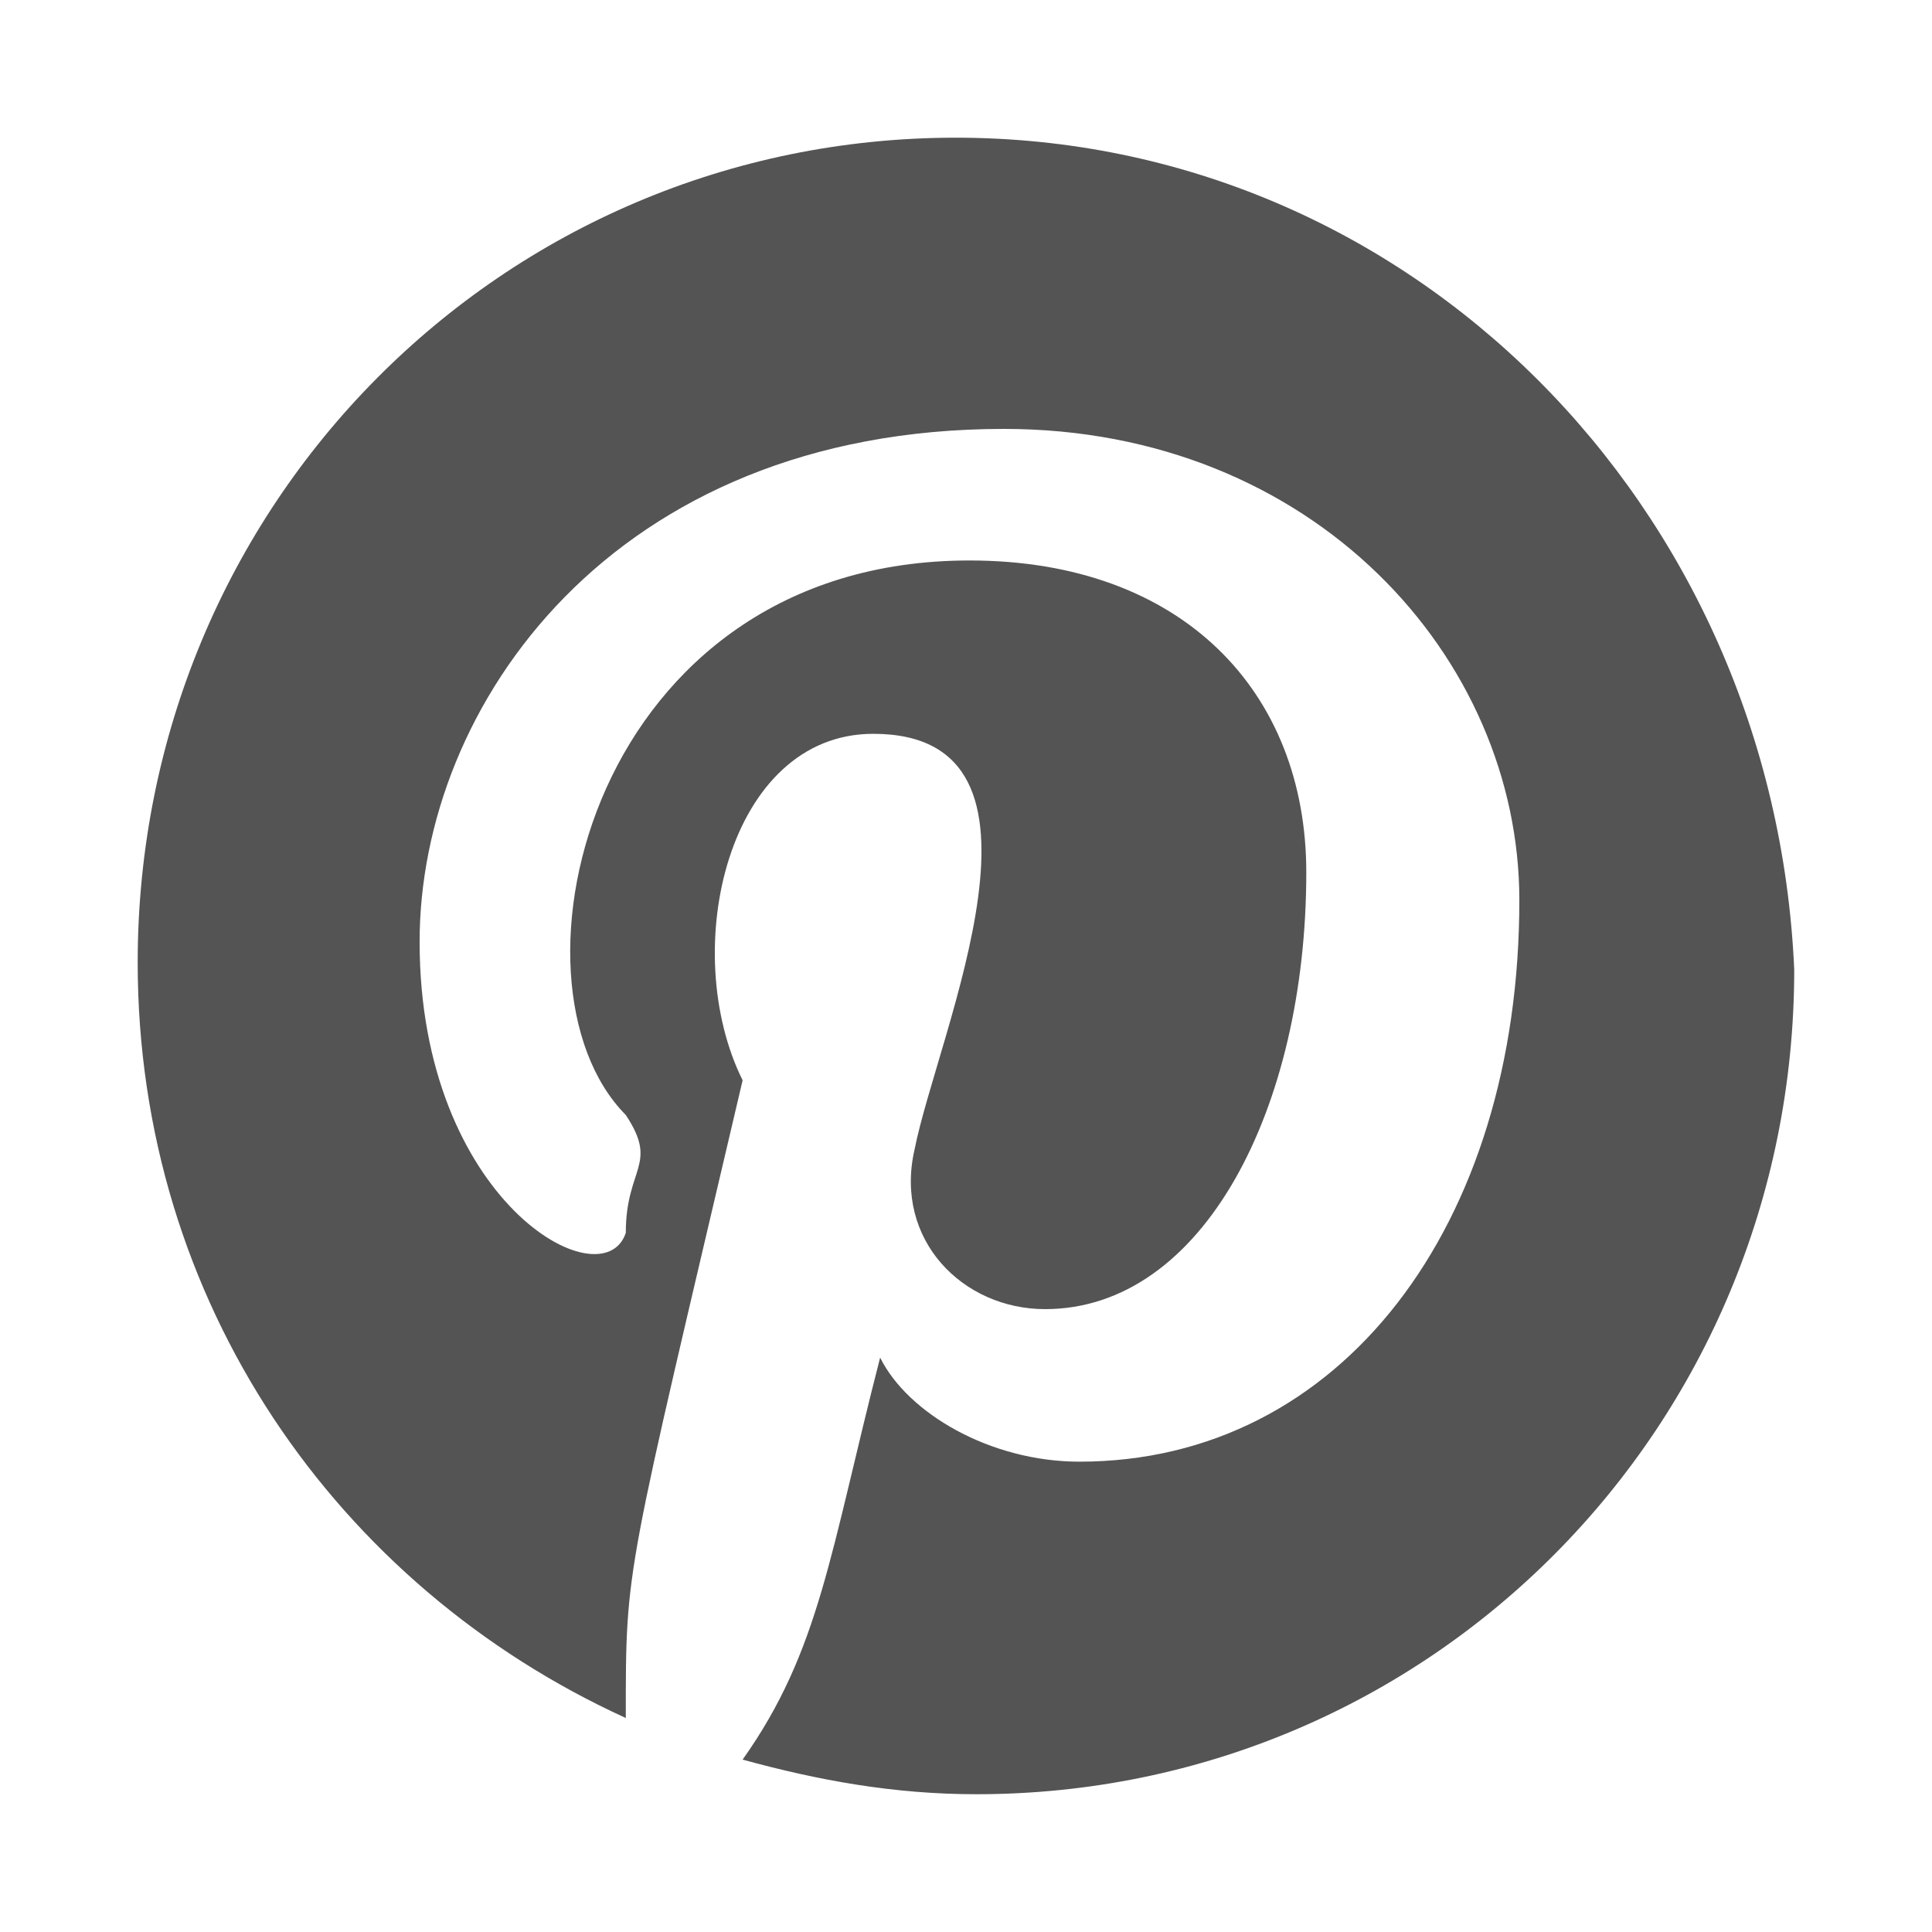 <svg xmlns="http://www.w3.org/2000/svg" xmlns:xlink="http://www.w3.org/1999/xlink" width="120" zoomAndPan="magnify" viewBox="0 0 90 90" height="120" preserveAspectRatio="xMidYMid meet" version="1.2"><defs><clipPath id="5b4130ce3f"><path d="M 6.414 6.414 L 83.664 6.414 L 83.664 83.664 L 6.414 83.664 Z M 6.414 6.414 "/></clipPath></defs><g id="ec9dca8ddb"><g clip-rule="nonzero" clip-path="url(#5b4130ce3f)"><path style=" stroke:none;fill-rule:evenodd;fill:#545454;fill-opacity:1;" d="M 44.52 6.414 C 23.387 6.414 6.414 23.527 6.414 44.84 C 6.414 60.66 15.703 73.895 29.152 80.031 C 29.152 72.828 29.102 73.754 34.594 50.324 C 31.578 44.238 33.922 34.184 40.68 34.184 C 50.055 34.184 43.684 48.086 42.602 53.555 C 41.641 57.754 44.844 60.984 48.684 60.984 C 56.051 60.984 60.852 51.617 60.852 40.641 C 60.852 32.242 55.094 26.109 45.164 26.109 C 27.512 26.109 23.035 45.77 29.152 51.941 C 30.695 54.27 29.152 54.379 29.152 57.43 C 28.086 60.656 19.547 55.969 19.547 43.871 C 19.547 32.891 28.512 19.98 46.766 19.98 C 61.172 19.98 70.777 30.633 70.777 41.934 C 70.777 57.109 62.453 68.09 50.285 68.09 C 46.125 68.09 42.281 65.828 41 63.242 C 38.672 72.293 38.203 76.883 34.594 81.969 C 38.117 82.938 41.641 83.582 45.484 83.582 C 66.613 83.582 83.582 66.473 83.582 45.164 C 82.625 23.527 65.652 6.414 44.52 6.414 "/></g></g></svg>
